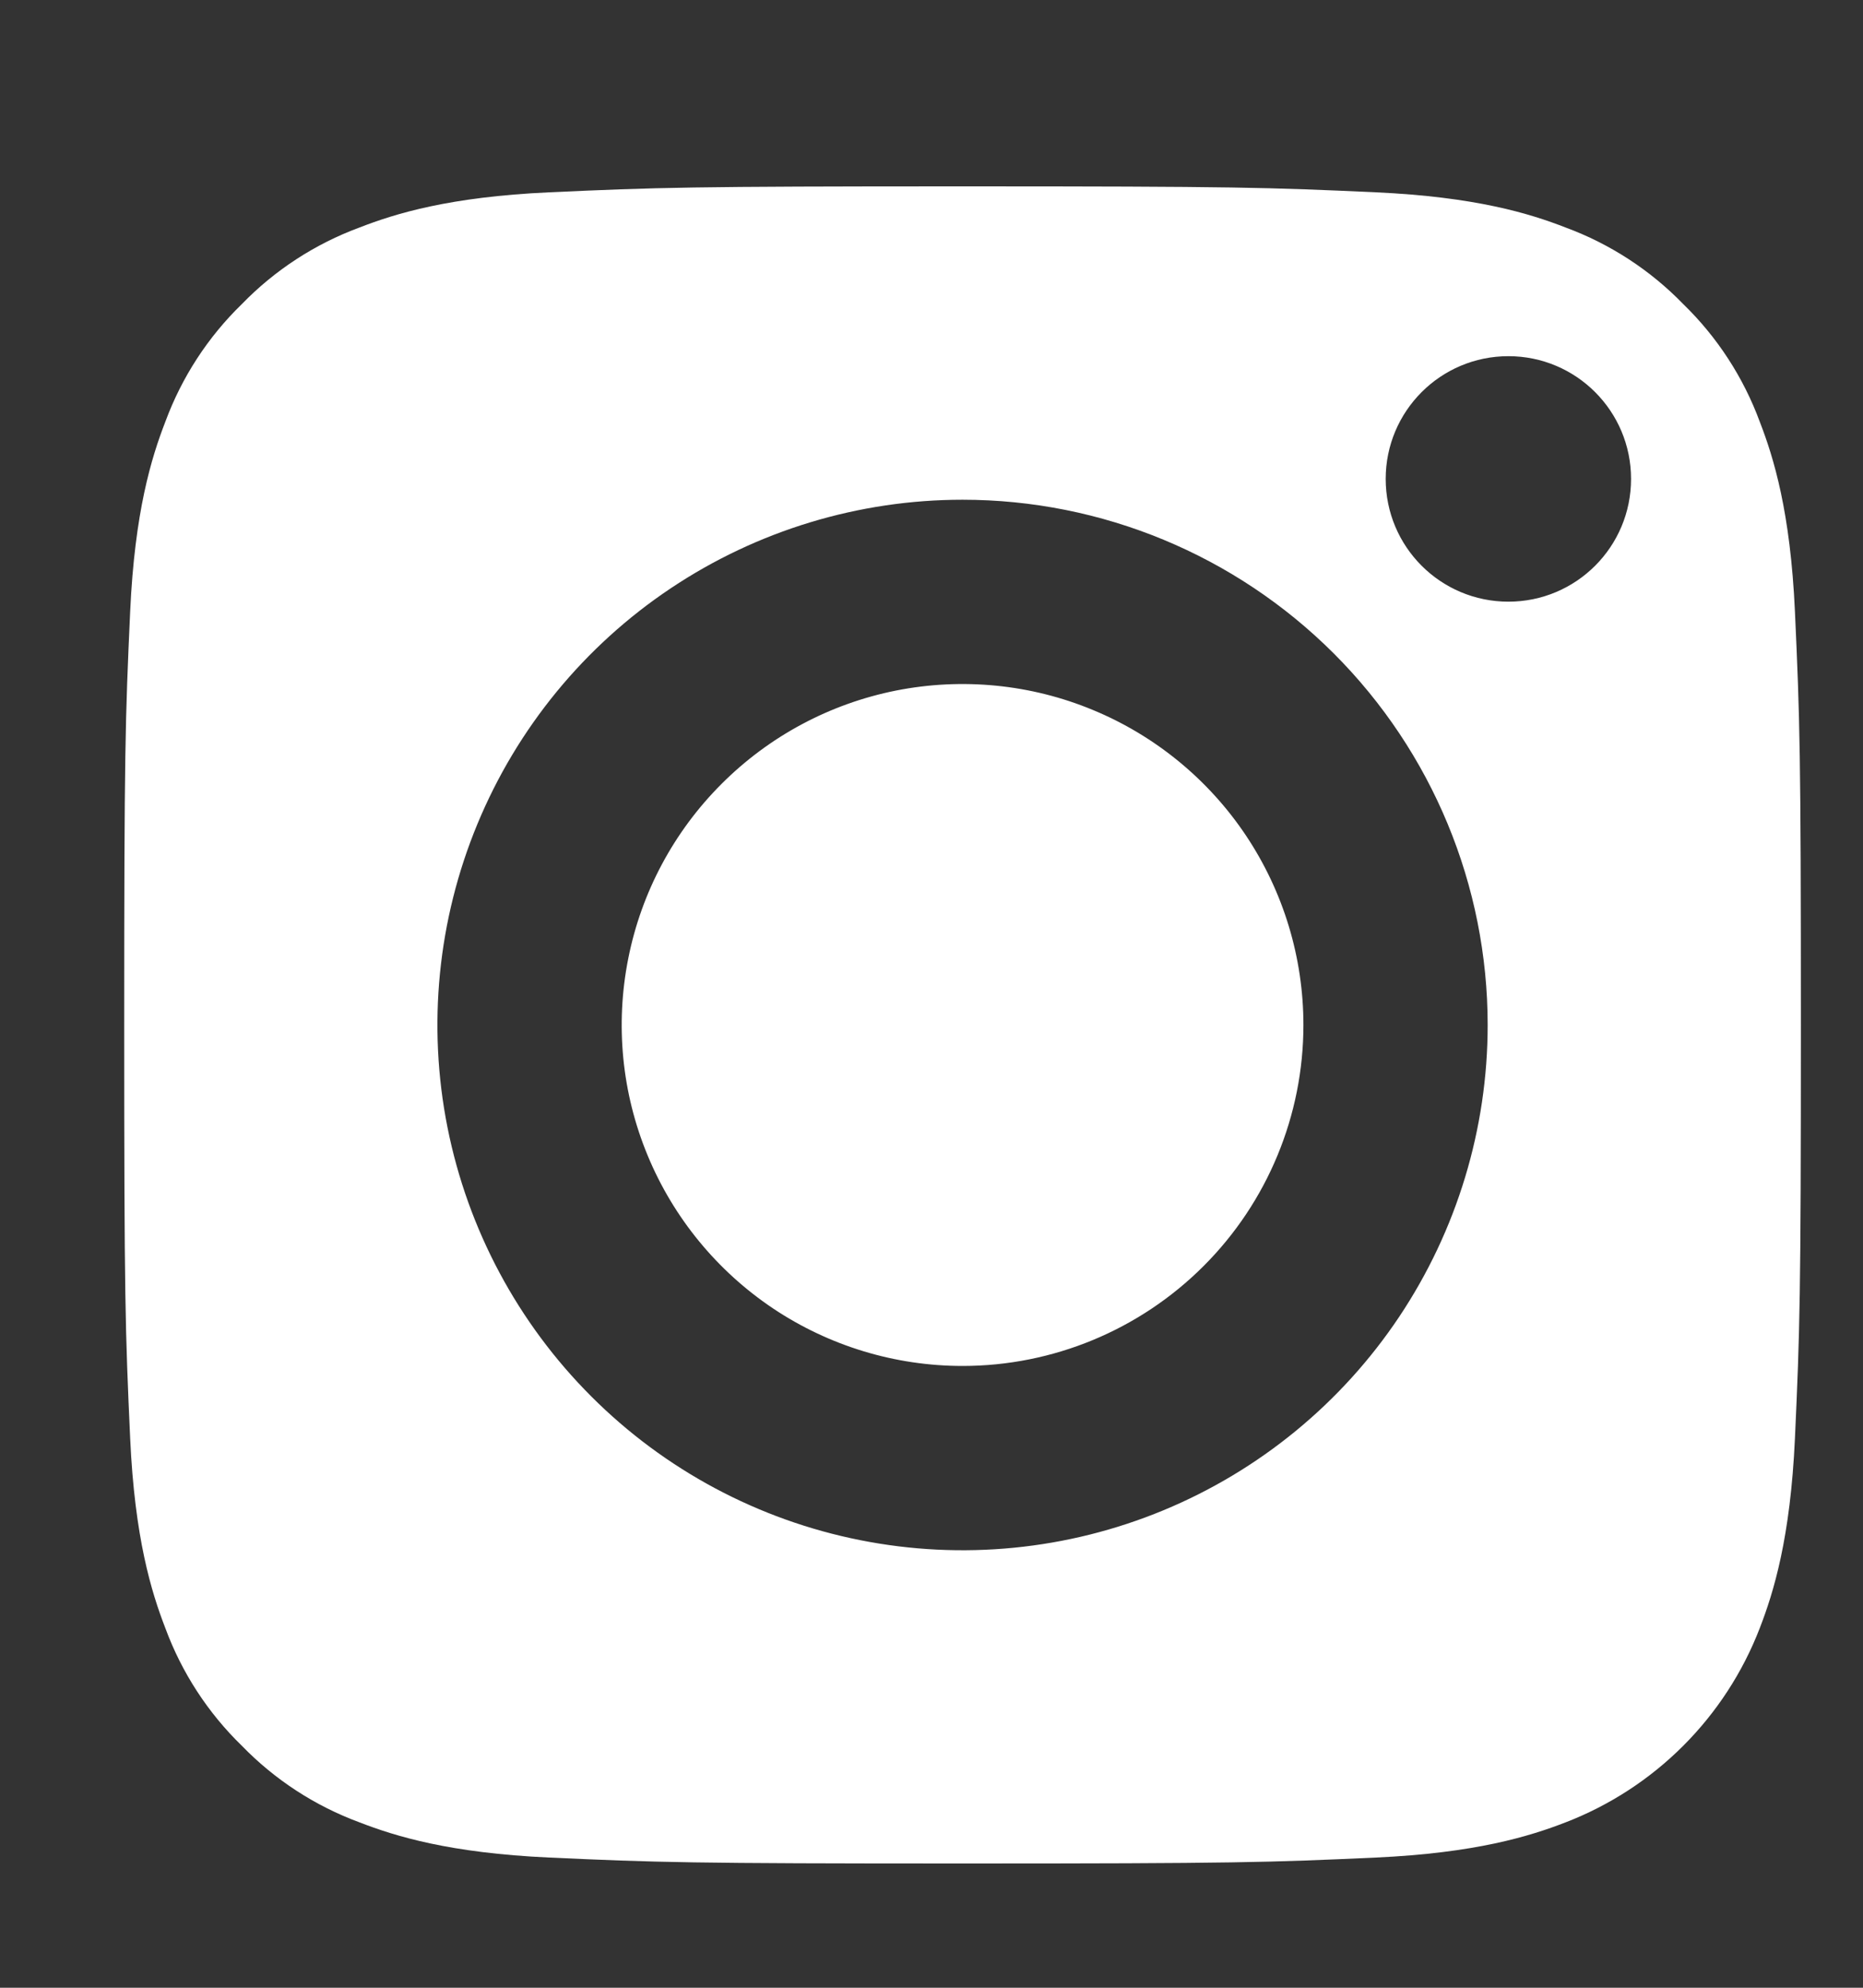 <?xml version="1.0" encoding="UTF-8"?> <svg xmlns="http://www.w3.org/2000/svg" width="30" height="32" viewBox="0 0 30 32" fill="none"><rect x="0" y="0" width="30" height="32" fill="#333333" stroke="none"/> <path fill-rule="evenodd" clip-rule="evenodd" d="M15.5 3C19.897 3 20.418 3.017 22.154 3.096C23.76 3.169 24.632 3.437 25.212 3.663C25.927 3.927 26.574 4.348 27.105 4.895C27.652 5.426 28.073 6.073 28.337 6.788C28.562 7.368 28.831 8.24 28.904 9.846C28.983 11.582 29 12.103 29 16.5C29 20.897 28.983 21.418 28.904 23.154C28.831 24.759 28.562 25.631 28.337 26.212C28.063 26.922 27.643 27.567 27.105 28.105C26.567 28.643 25.922 29.063 25.212 29.337C24.632 29.562 23.76 29.831 22.154 29.904C20.418 29.983 19.897 30 15.5 30C11.103 30 10.582 29.983 8.846 29.904C7.24 29.831 6.369 29.562 5.788 29.337C5.073 29.073 4.426 28.652 3.895 28.105C3.348 27.574 2.927 26.927 2.663 26.212C2.438 25.631 2.169 24.759 2.096 23.154C2.017 21.418 2 20.897 2 16.5C2 12.103 2.017 11.582 2.096 9.846C2.169 8.24 2.438 7.368 2.663 6.788C2.927 6.073 3.348 5.426 3.895 4.895C4.426 4.348 5.073 3.927 5.788 3.663C6.369 3.437 7.24 3.169 8.846 3.096C10.582 3.017 11.103 3 15.5 3ZM15.5 8.045C13.828 8.045 12.193 8.541 10.802 9.47C9.411 10.399 8.328 11.72 7.688 13.265C7.048 14.81 6.88 16.51 7.206 18.15C7.533 19.791 8.338 21.297 9.521 22.48C10.703 23.663 12.21 24.468 13.85 24.794C15.491 25.121 17.191 24.953 18.736 24.313C20.281 23.673 21.602 22.589 22.531 21.199C23.46 19.808 23.956 18.173 23.956 16.501C23.956 14.258 23.065 12.107 21.479 10.521C19.893 8.936 17.743 8.045 15.5 8.045ZM15.5 21.99C14.414 21.99 13.353 21.668 12.45 21.065C11.548 20.461 10.844 19.604 10.429 18.601C10.013 17.598 9.905 16.495 10.117 15.43C10.328 14.365 10.851 13.387 11.619 12.62C12.386 11.852 13.364 11.329 14.429 11.117C15.494 10.906 16.598 11.014 17.6 11.43C18.603 11.845 19.461 12.549 20.064 13.451C20.667 14.354 20.989 15.415 20.989 16.501C20.989 17.956 20.411 19.353 19.381 20.382C18.352 21.411 16.956 21.99 15.5 21.99ZM26.265 7.71C26.265 8.802 25.381 9.686 24.29 9.686C23.198 9.686 22.314 8.802 22.314 7.71C22.314 6.619 23.198 5.734 24.29 5.734C25.381 5.734 26.265 6.619 26.265 7.71Z" fill="white"></path> </svg> 